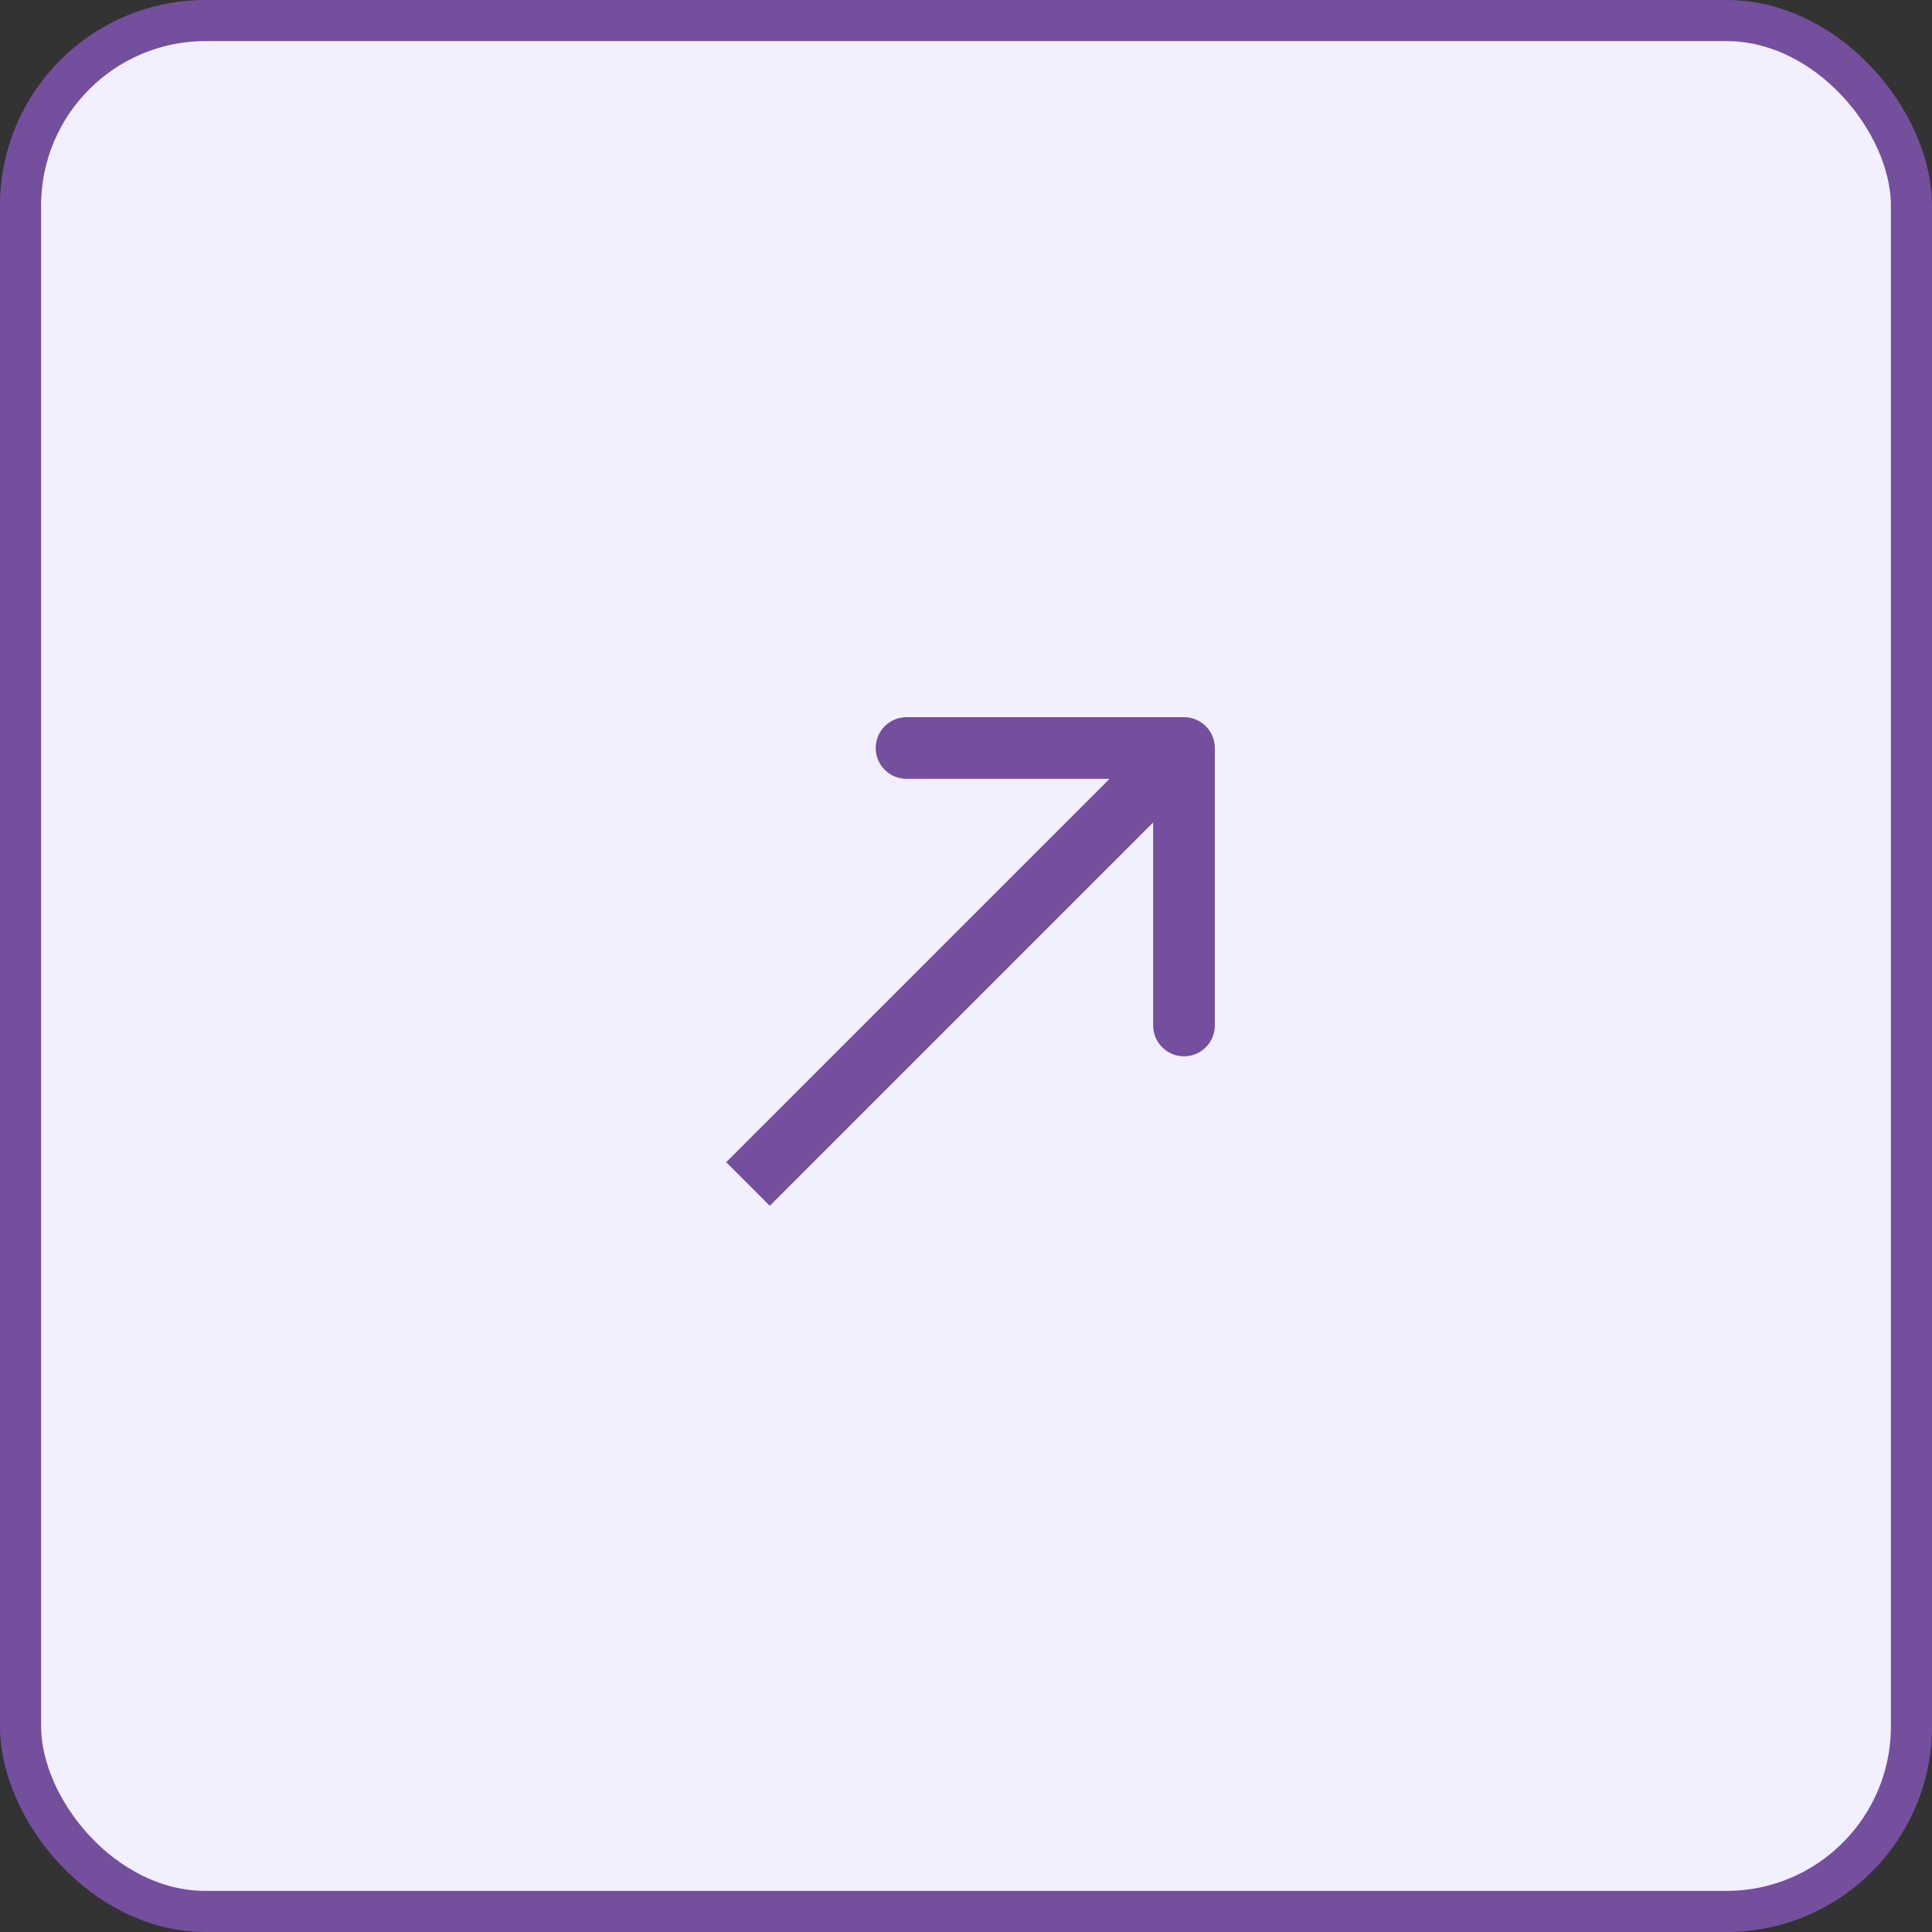 <?xml version="1.0" encoding="UTF-8"?> <svg xmlns="http://www.w3.org/2000/svg" width="47" height="47" viewBox="0 0 47 47" fill="none"><rect x="0" y="0" width="47" height="47" fill="#333333" stroke="none"/><rect x="0.5" y="0.5" width="46" height="46" rx="4.5" fill="#F2EFFF"></rect><rect x="0.5" y="0.5" width="46" height="46" rx="4.5" stroke="#744F9E"></rect><path d="M29.553 18.197C29.553 17.782 29.218 17.447 28.803 17.447H22.053C21.639 17.447 21.303 17.782 21.303 18.197C21.303 18.611 21.639 18.947 22.053 18.947L28.053 18.947L28.053 24.947C28.053 25.361 28.389 25.697 28.803 25.697C29.218 25.697 29.553 25.361 29.553 24.947V18.197ZM18.197 28.803L18.727 29.334L29.334 18.727L28.803 18.197L28.273 17.666L17.666 28.273L18.197 28.803Z" fill="#744F9E"></path></svg> 